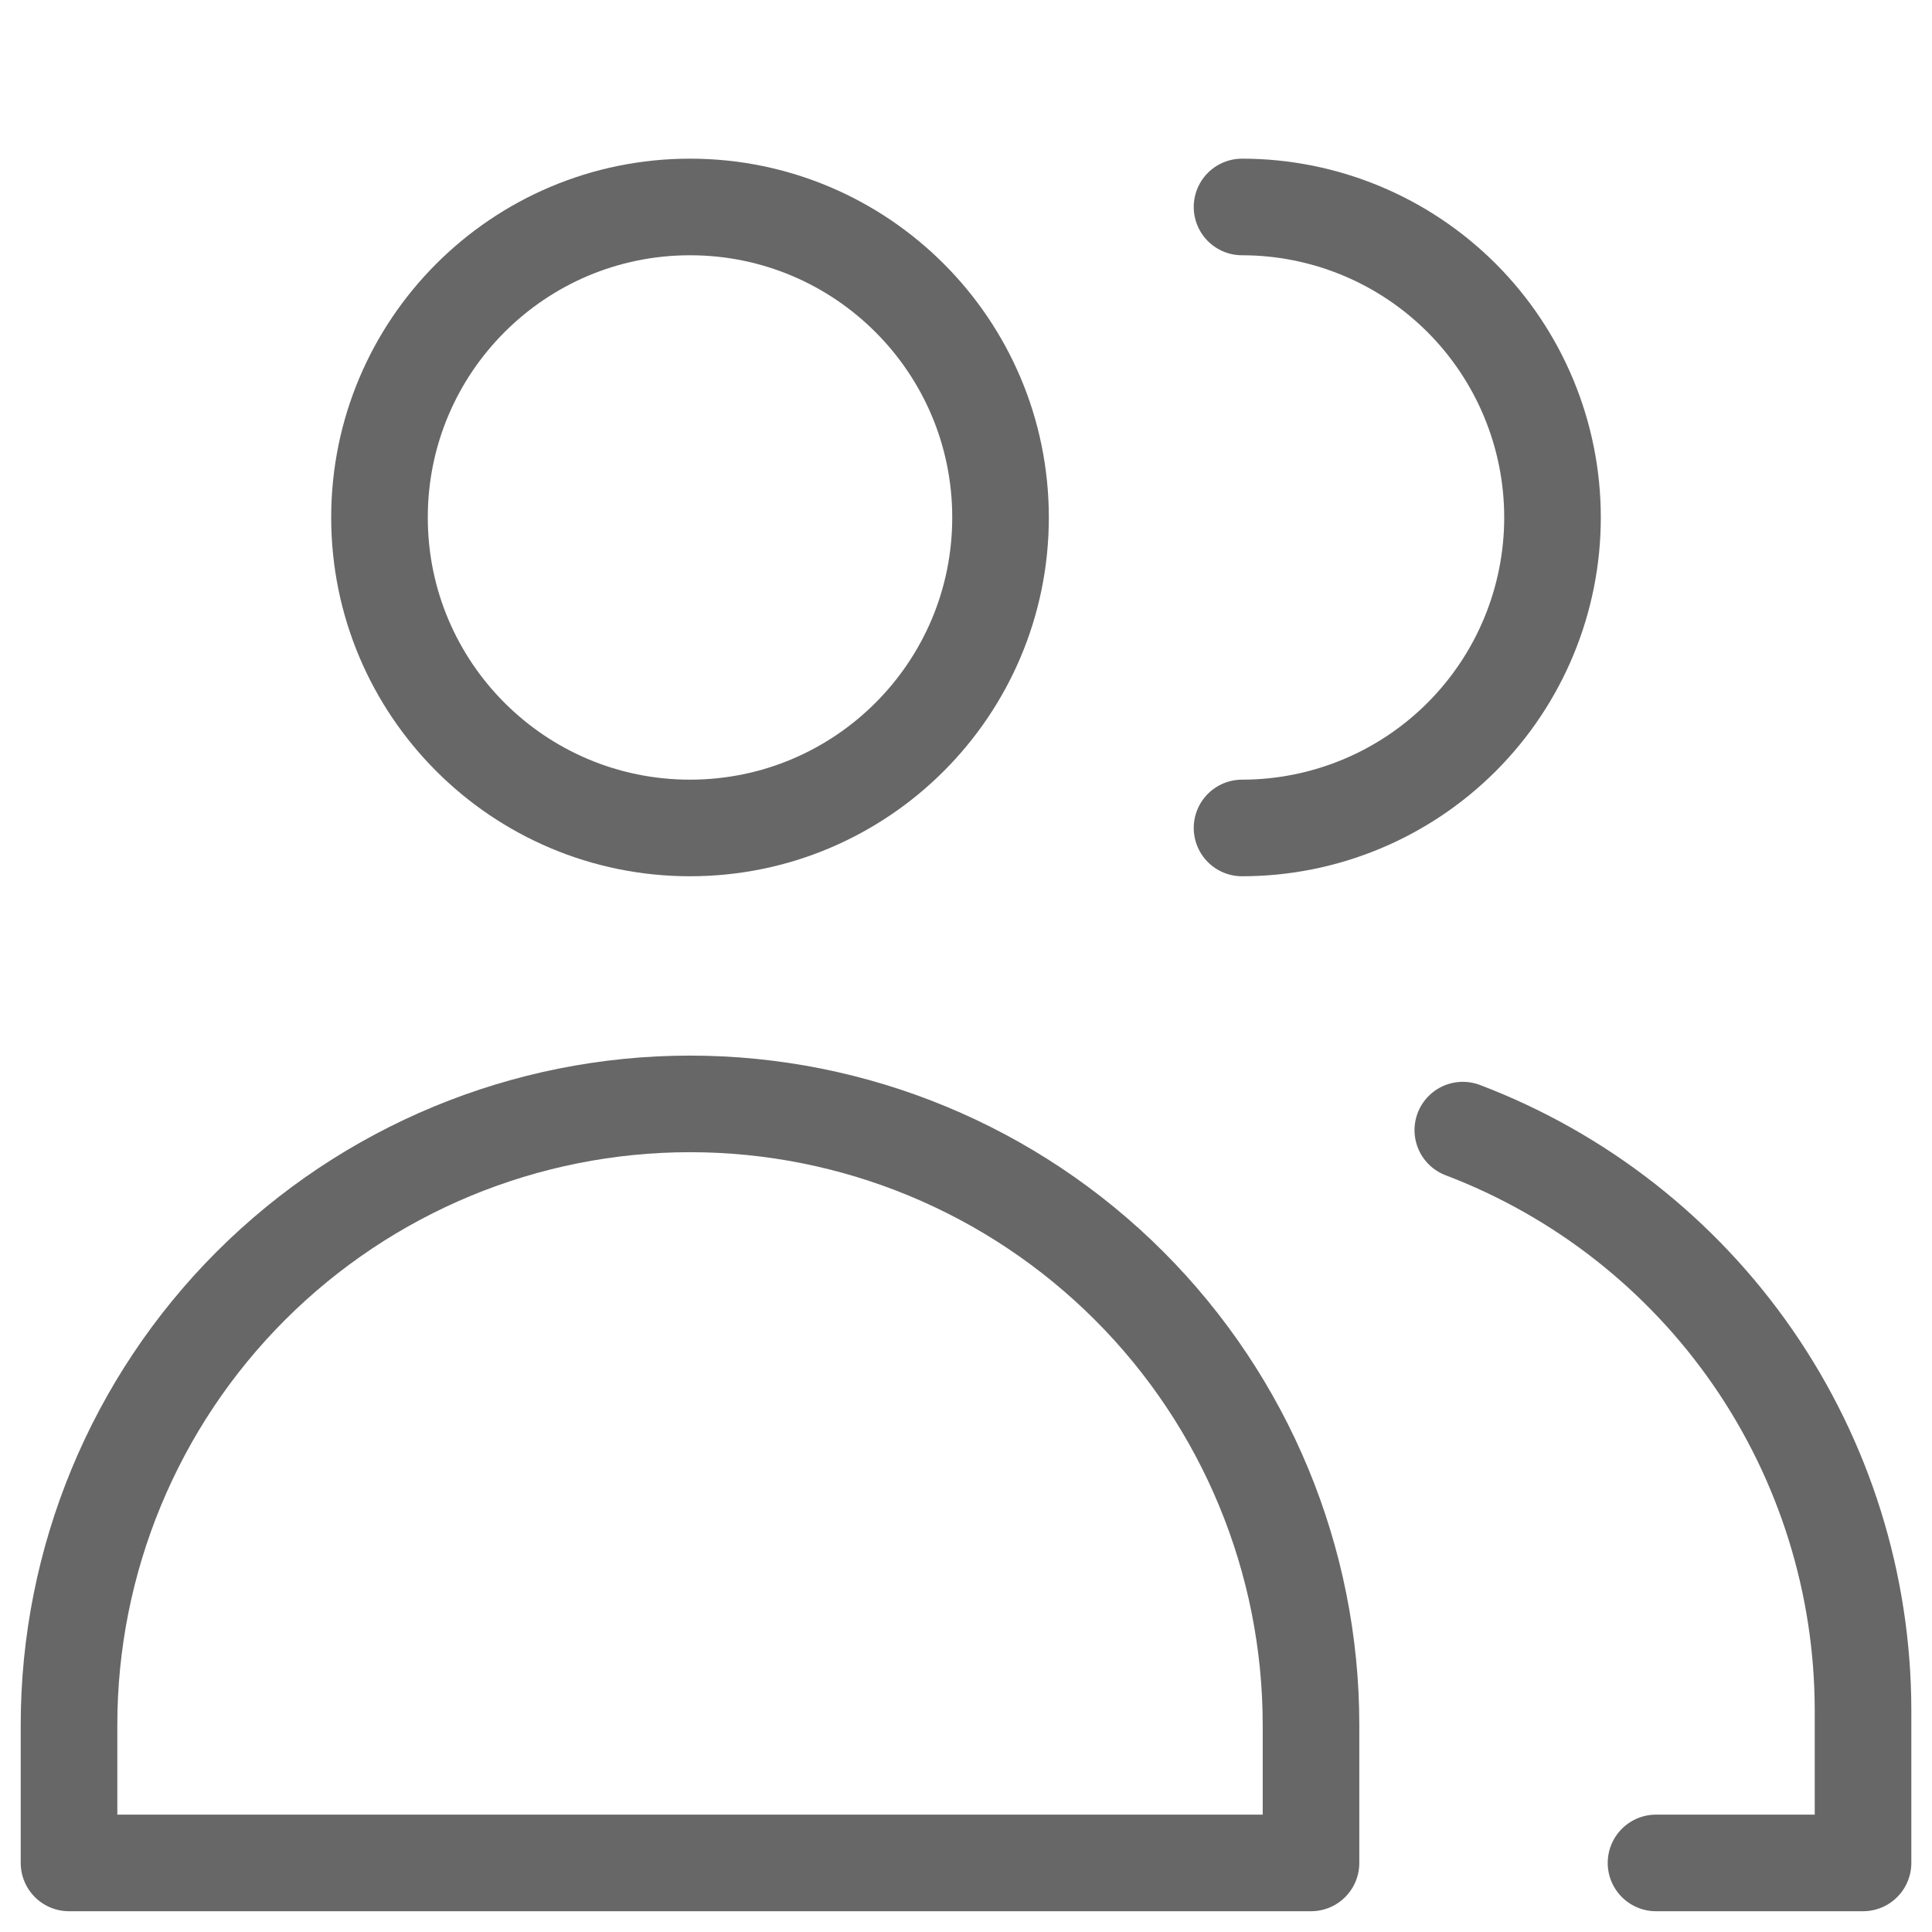 <svg width="40" height="40" viewBox="0 0 40 40" fill="none" xmlns="http://www.w3.org/2000/svg">
<path d="M14.286 17.142C17.836 17.142 20.715 14.264 20.715 10.714C20.715 7.163 17.836 4.285 14.286 4.285C10.736 4.285 7.857 7.163 7.857 10.714C7.857 14.264 10.736 17.142 14.286 17.142Z" stroke="#676767" stroke-width="2" stroke-linecap="round" stroke-linejoin="round"/>
<path d="M27.143 38.57H1.429V35.713C1.429 32.303 2.783 29.032 5.194 26.621C7.606 24.21 10.876 22.855 14.286 22.855C17.696 22.855 20.966 24.21 23.377 26.621C25.788 29.032 27.143 32.303 27.143 35.713V38.57Z" stroke="#676767" stroke-width="2" stroke-linecap="round" stroke-linejoin="round"/>
<path d="M25.715 4.285C27.42 4.285 29.055 4.962 30.261 6.168C31.466 7.374 32.143 9.009 32.143 10.714C32.143 12.419 31.466 14.054 30.261 15.259C29.055 16.465 27.42 17.142 25.715 17.142" stroke="#676767" stroke-width="2" stroke-linecap="round" stroke-linejoin="round"/>
<path d="M30.286 23.398C32.72 24.324 34.815 25.967 36.295 28.11C37.774 30.253 38.568 32.794 38.572 35.398V38.57H34.286" stroke="#676767" stroke-width="2" stroke-linecap="round" stroke-linejoin="round"/>
</svg>
